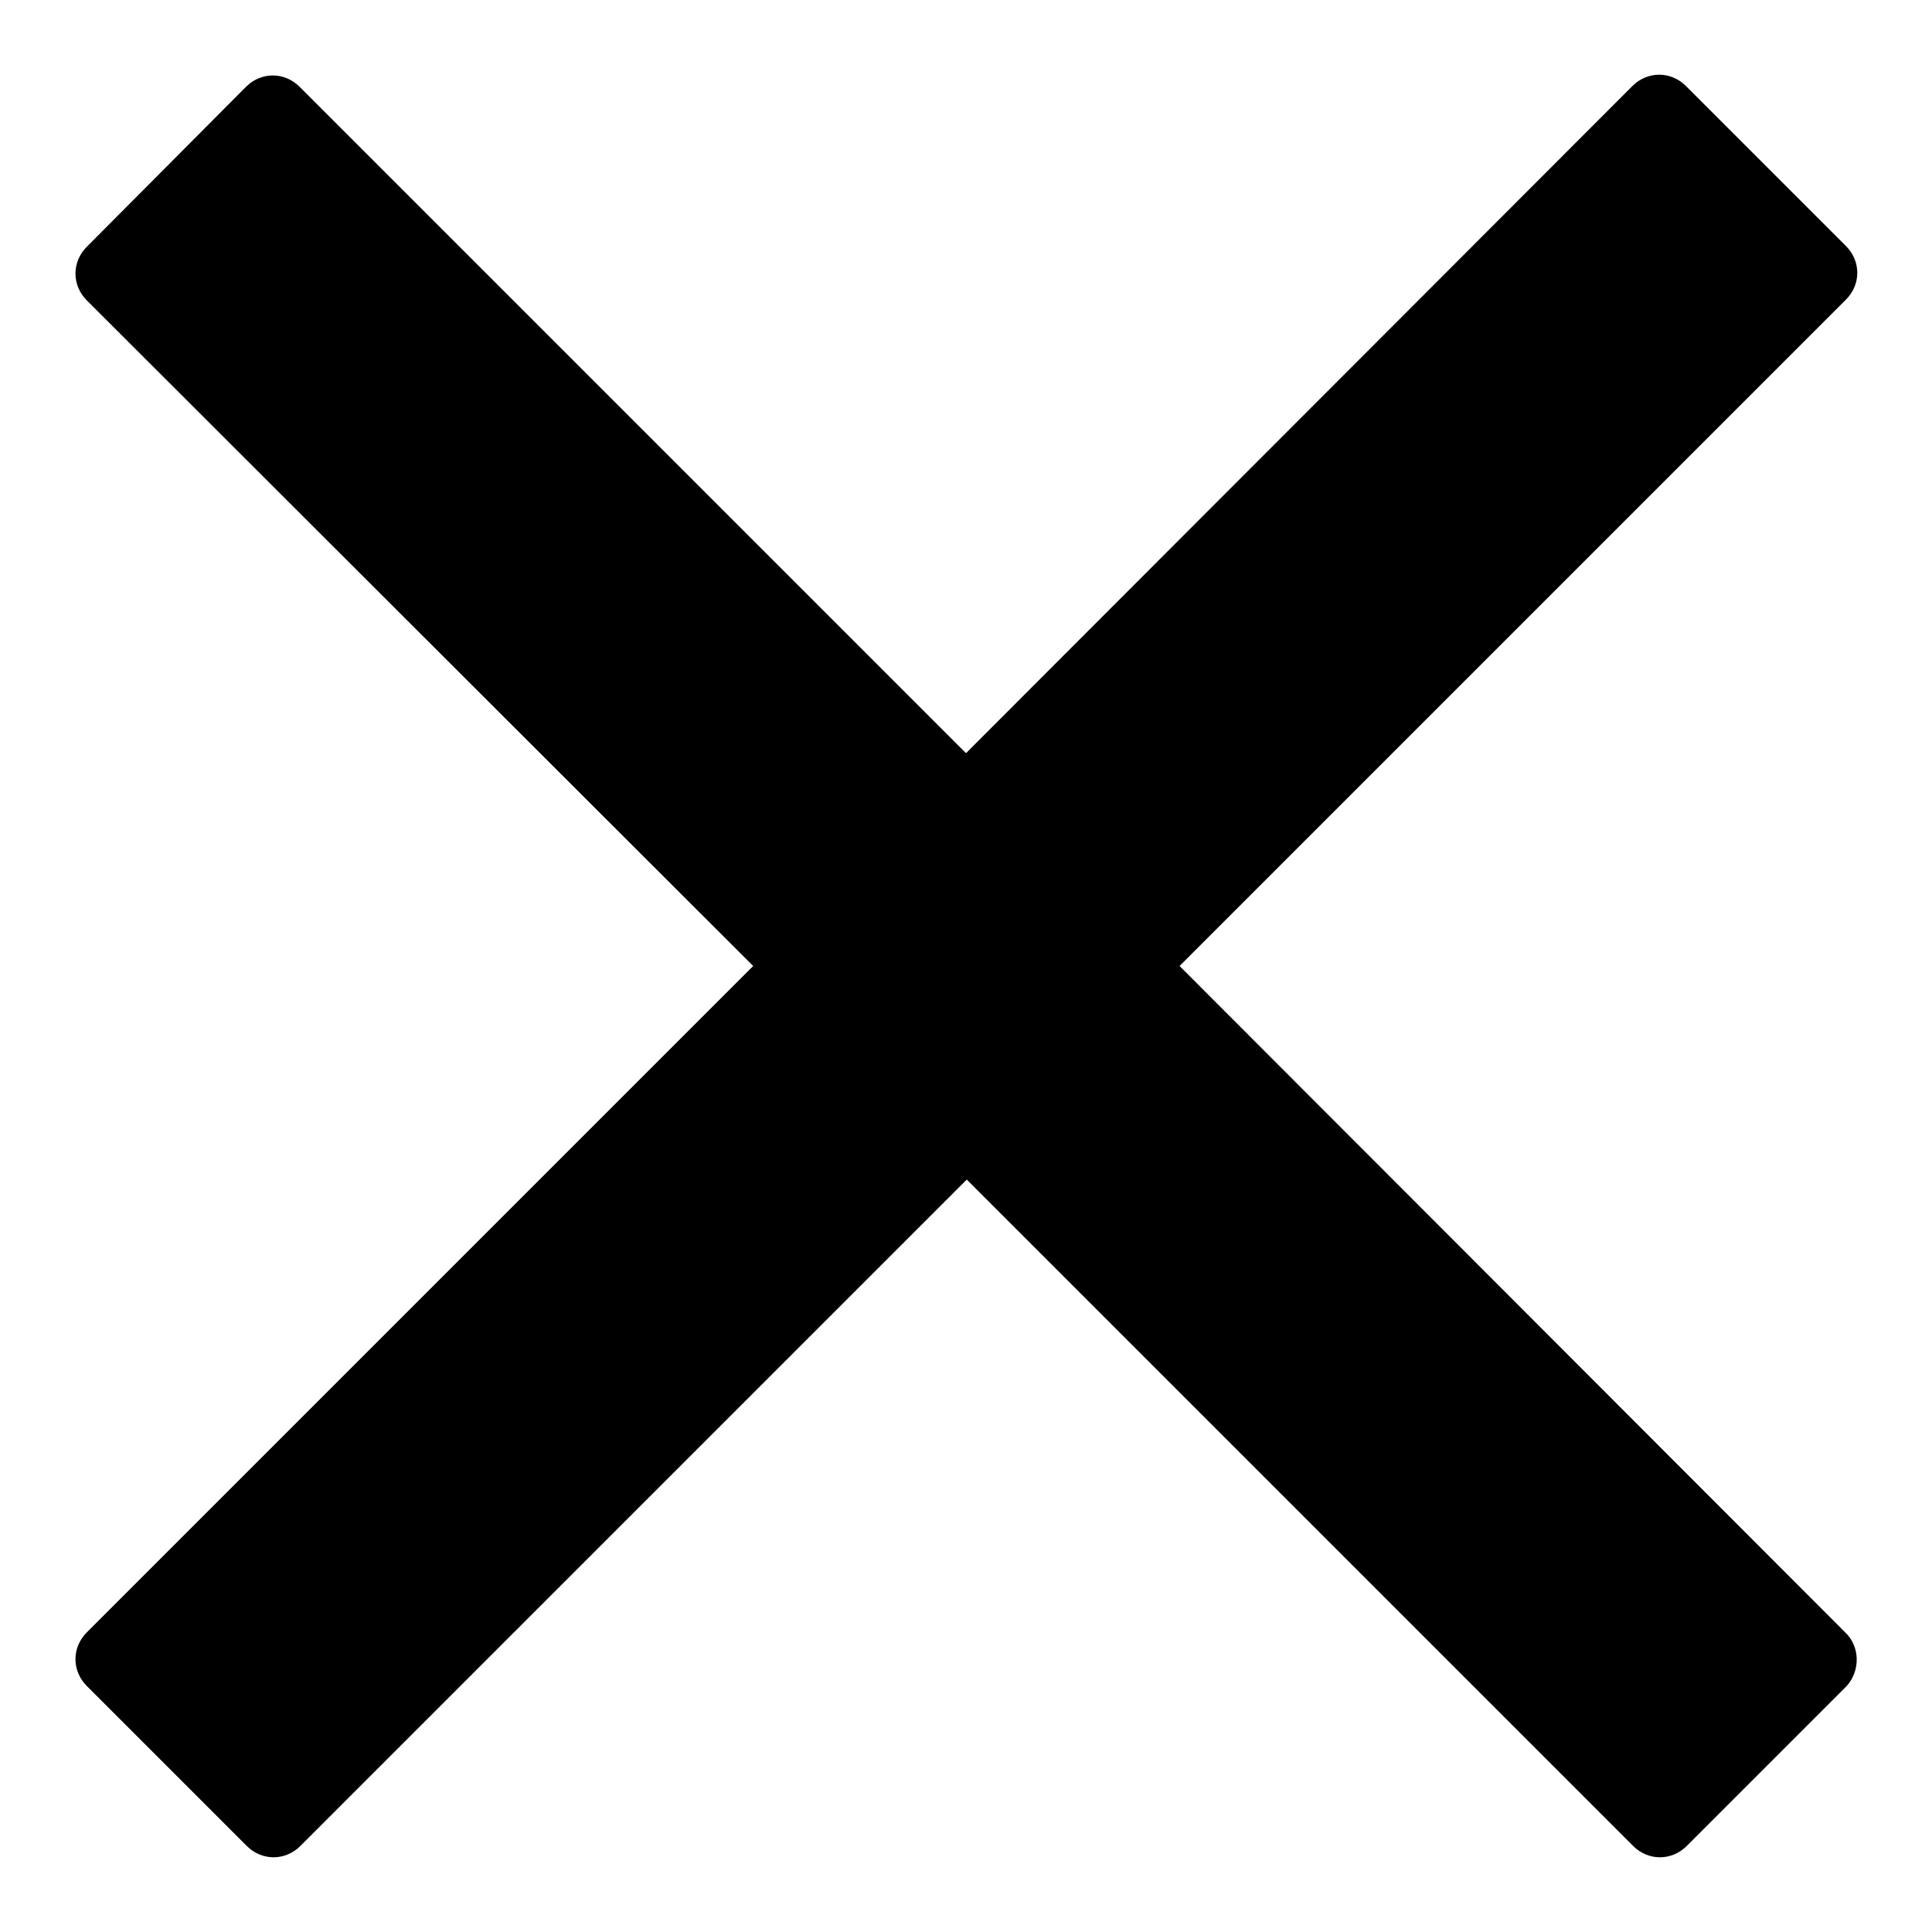 <?xml version="1.0" encoding="utf-8"?>
<!-- Svg Vector Icons : http://www.onlinewebfonts.com/icon -->
<!DOCTYPE svg PUBLIC "-//W3C//DTD SVG 1.1//EN" "http://www.w3.org/Graphics/SVG/1.1/DTD/svg11.dtd">
<svg version="1.1" xmlns="http://www.w3.org/2000/svg" xmlns:xlink="http://www.w3.org/1999/xlink" x="0px" y="0px" viewBox="0 0 256 256" enable-background="new 0 0 256 256" xml:space="preserve">
<g><g><path fill="#000000" d="M244.5,216.3L156.3,128l88.3-88.3c2-2,2-5.1,0-7.1l-21.2-21.2c-2-2-5.1-2-7.1,0L128,99.8L39.7,11.5c-2-2-5.1-2-7.1,0L11.5,32.7c-2,2-2,5.1,0,7.1L99.8,128l-88.3,88.3c-2,2-2,5.1,0,7.1l21.2,21.2c2,2,5.1,2,7.1,0l88.3-88.3l88.3,88.3c2,2,5.1,2,7.1,0l21.2-21.2C246.5,221.4,246.5,218.2,244.5,216.3z"/></g></g>
</svg>